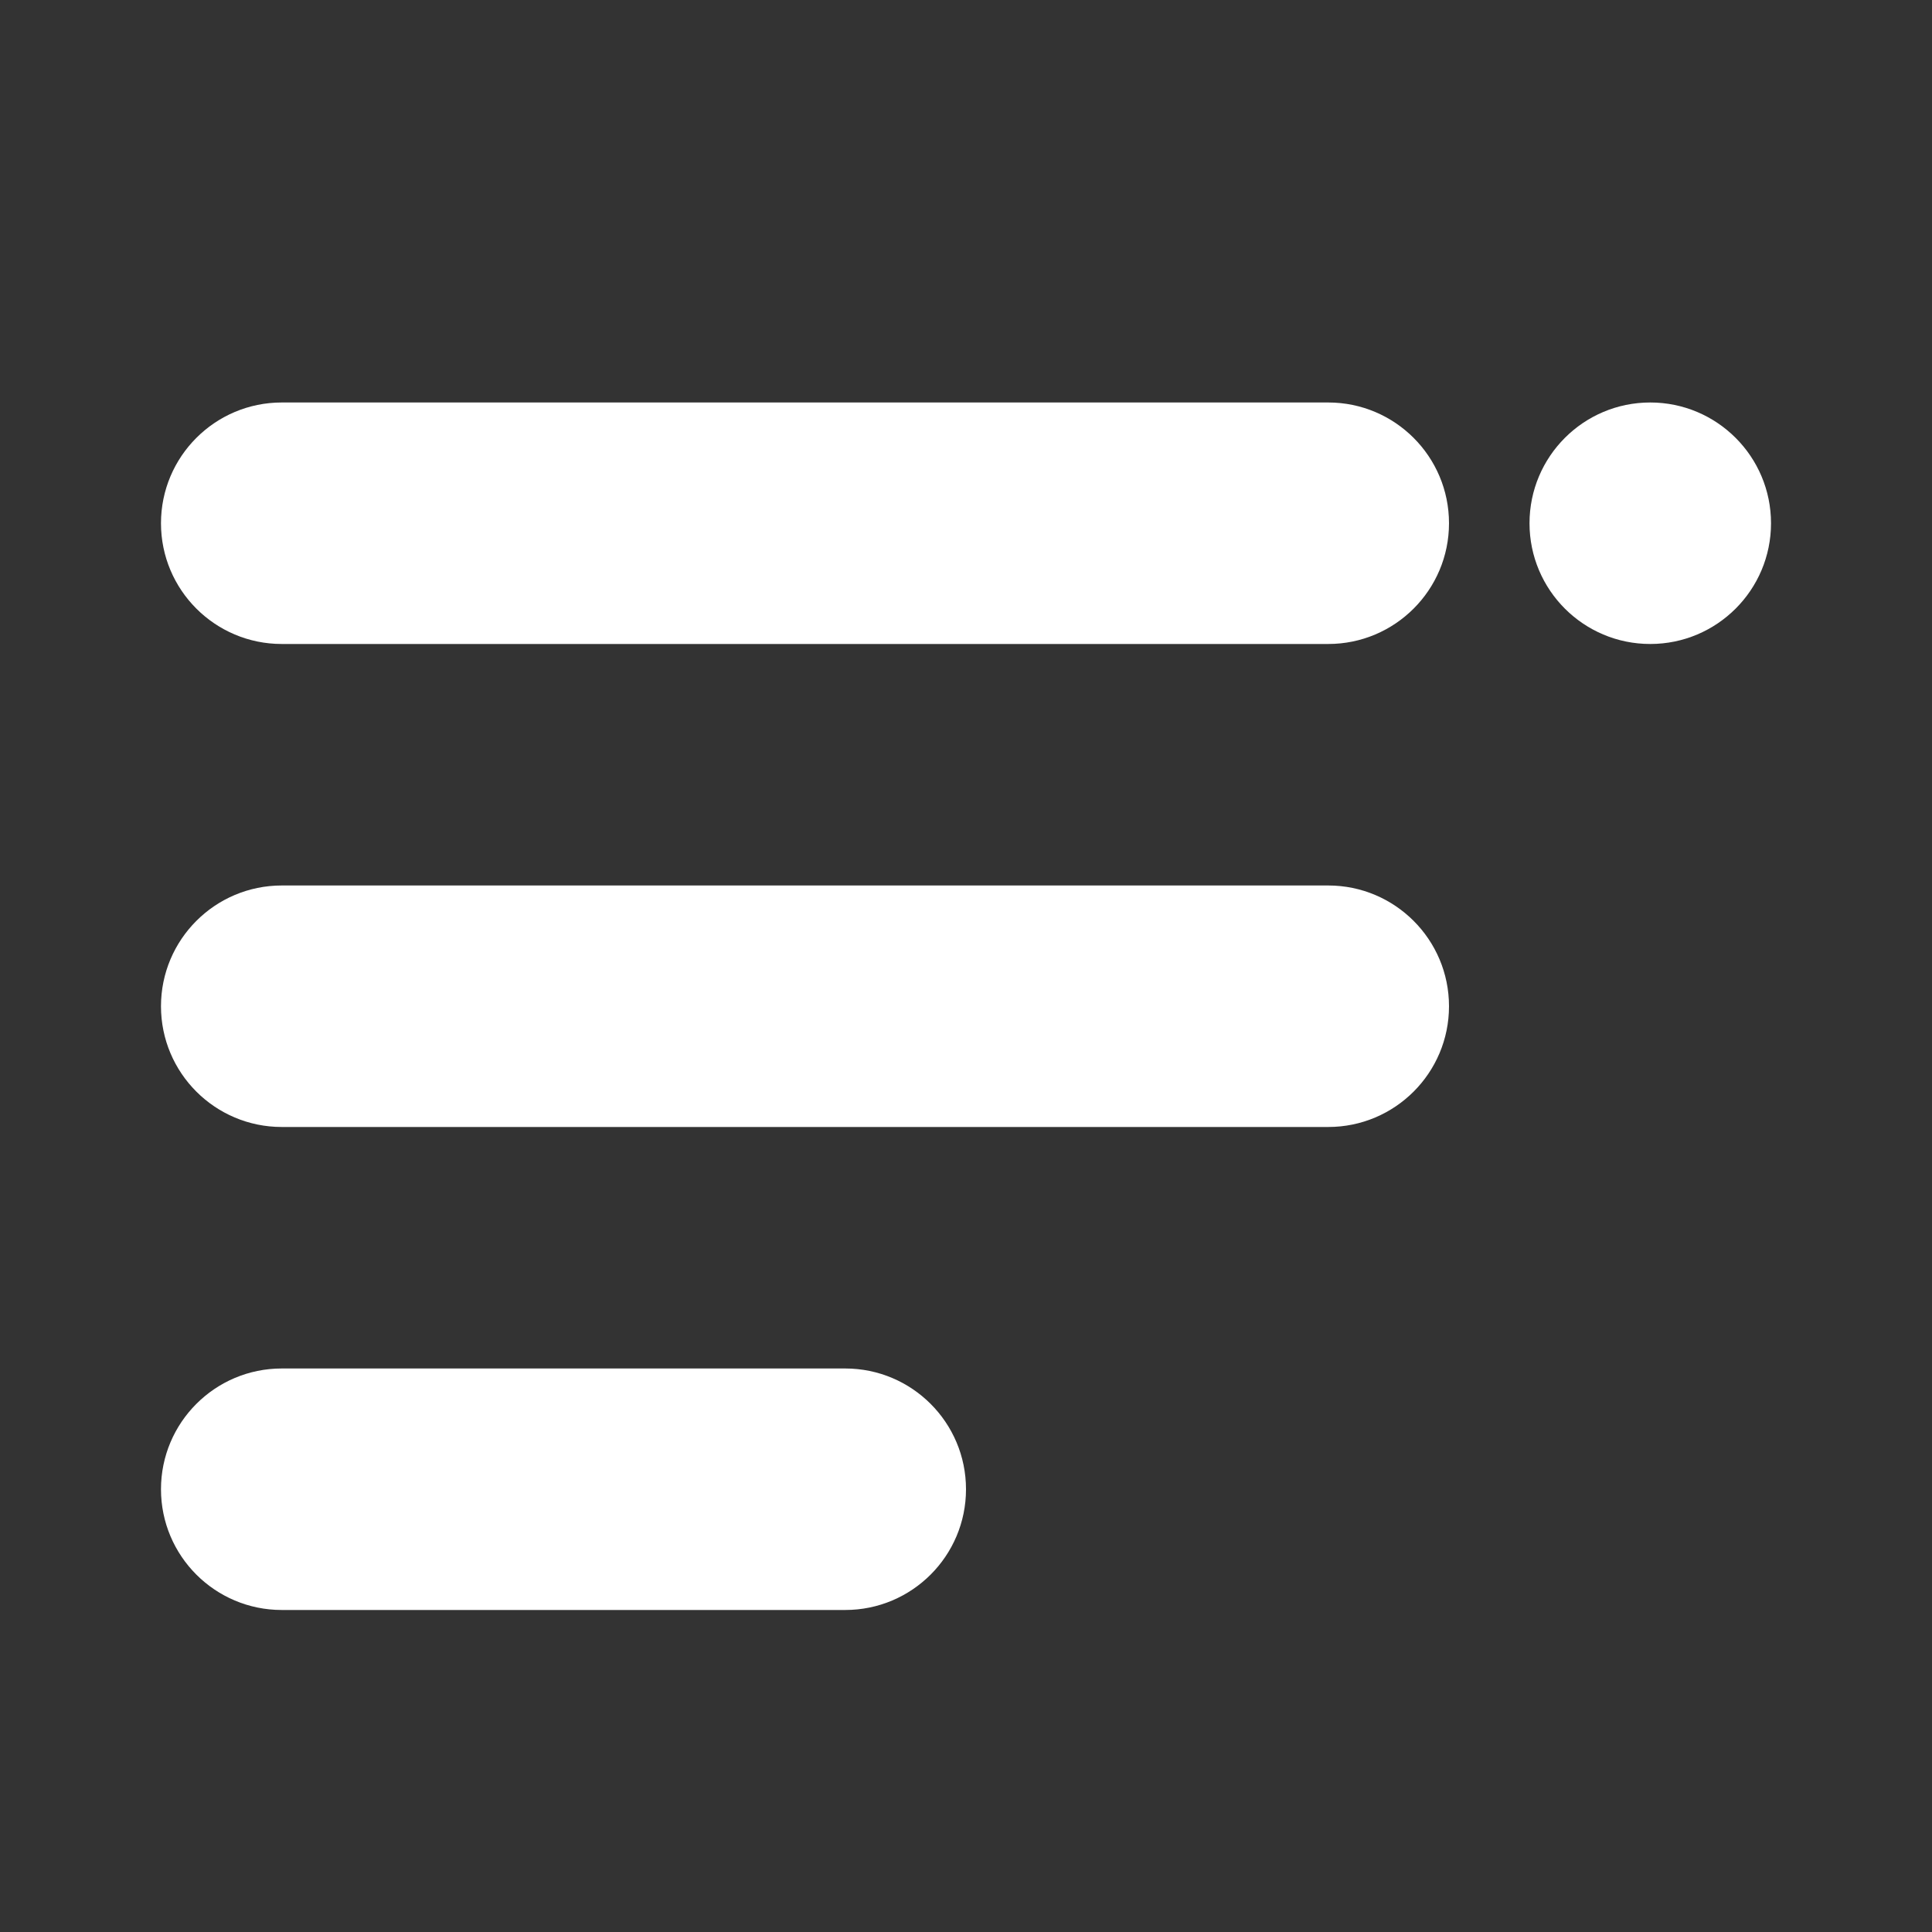 <svg width="43" height="43" viewBox="0 0 43 43" fill="none" xmlns="http://www.w3.org/2000/svg">
<rect x="0" y="0" width="43" height="43" fill="#333333" stroke="none"/>
<path d="M36.729 14.333C38.213 14.333 39.417 13.13 39.417 11.646C39.417 10.162 38.213 8.958 36.729 8.958C35.245 8.958 34.042 10.162 34.042 11.646C34.042 13.13 35.245 14.333 36.729 14.333Z" fill="white"/>
<path d="M29.562 14.333H6.271C4.787 14.333 3.583 13.13 3.583 11.646C3.583 10.162 4.787 8.958 6.271 8.958H29.562C31.046 8.958 32.25 10.162 32.25 11.646C32.25 13.13 31.046 14.333 29.562 14.333Z" fill="white"/>
<path d="M29.562 25.083H6.271C4.787 25.083 3.583 23.88 3.583 22.396C3.583 20.912 4.787 19.708 6.271 19.708H29.562C31.046 19.708 32.25 20.912 32.25 22.396C32.25 23.88 31.046 25.083 29.562 25.083Z" fill="white"/>
<path d="M18.812 35.833H6.271C4.787 35.833 3.583 34.63 3.583 33.146C3.583 31.662 4.787 30.458 6.271 30.458H18.812C20.296 30.458 21.5 31.662 21.5 33.146C21.5 34.63 20.296 35.833 18.812 35.833Z" fill="white"/>
</svg>
